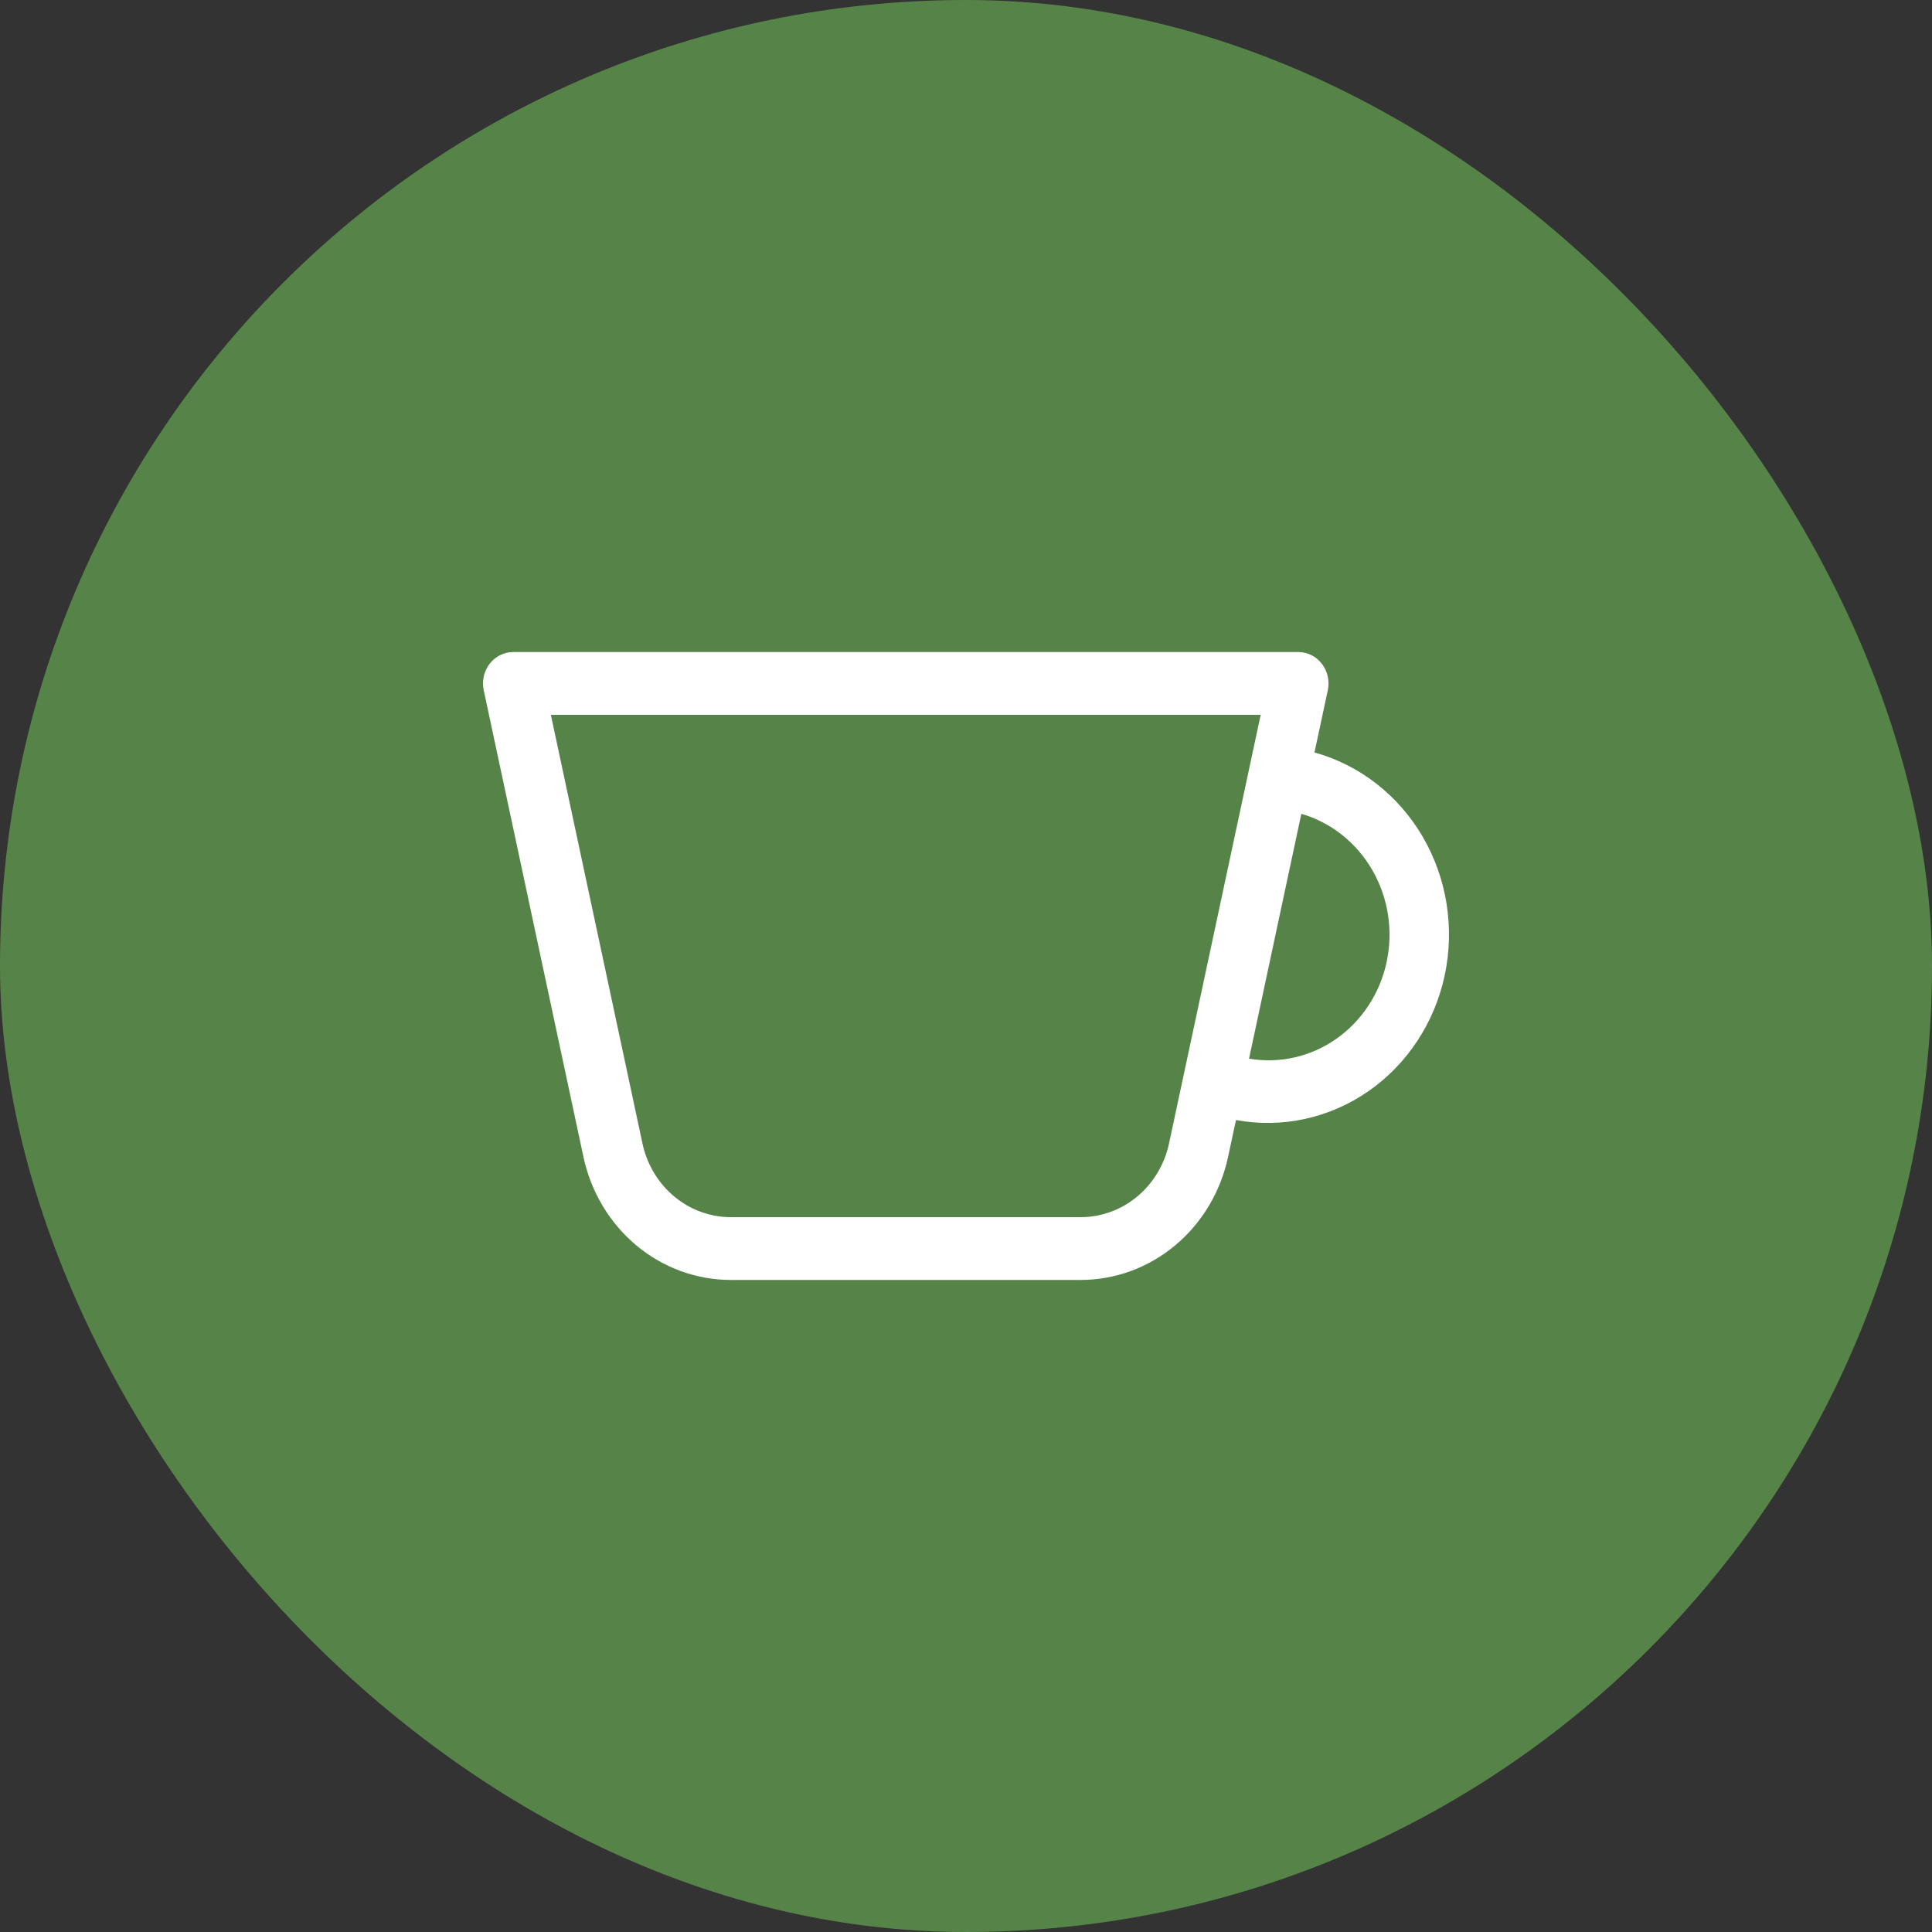 <?xml version="1.0" encoding="UTF-8"?> <svg xmlns="http://www.w3.org/2000/svg" width="40" height="40" viewBox="0 0 40 40" fill="none"><rect x="0" y="0" width="40" height="40" fill="#333333" stroke="none"/><rect width="40" height="40" rx="20" fill="#568448"></rect><path fill-rule="evenodd" clip-rule="evenodd" d="M10.137 13.743C10.196 13.667 10.27 13.606 10.354 13.564C10.439 13.522 10.531 13.5 10.625 13.5H26.88C26.974 13.5 27.066 13.522 27.151 13.564C27.235 13.606 27.309 13.667 27.368 13.743C27.426 13.819 27.468 13.908 27.489 14.002C27.51 14.097 27.511 14.195 27.491 14.29L27.215 15.579C28.15 15.838 28.953 16.463 29.455 17.323C29.957 18.183 30.12 19.212 29.911 20.194C29.701 21.176 29.134 22.036 28.329 22.594C27.524 23.152 26.543 23.365 25.59 23.189L25.425 23.956C25.27 24.677 24.884 25.323 24.329 25.785C23.775 26.248 23.085 26.5 22.374 26.5H15.131C14.42 26.5 13.73 26.248 13.175 25.785C12.621 25.322 12.235 24.676 12.08 23.955L10.015 14.29C9.995 14.196 9.995 14.097 10.016 14.003C10.038 13.909 10.079 13.819 10.137 13.743ZM25.86 21.918C26.491 22.026 27.138 21.879 27.668 21.507C28.198 21.134 28.571 20.565 28.709 19.916C28.848 19.267 28.742 18.587 28.414 18.017C28.085 17.446 27.559 17.028 26.943 16.849L25.86 21.918ZM11.405 14.8L13.301 23.672C13.393 24.106 13.625 24.493 13.958 24.771C14.291 25.049 14.705 25.2 15.131 25.2H22.374C22.801 25.2 23.215 25.049 23.547 24.771C23.88 24.493 24.112 24.106 24.204 23.672L26.101 14.8H11.405Z" fill="white"></path></svg> 